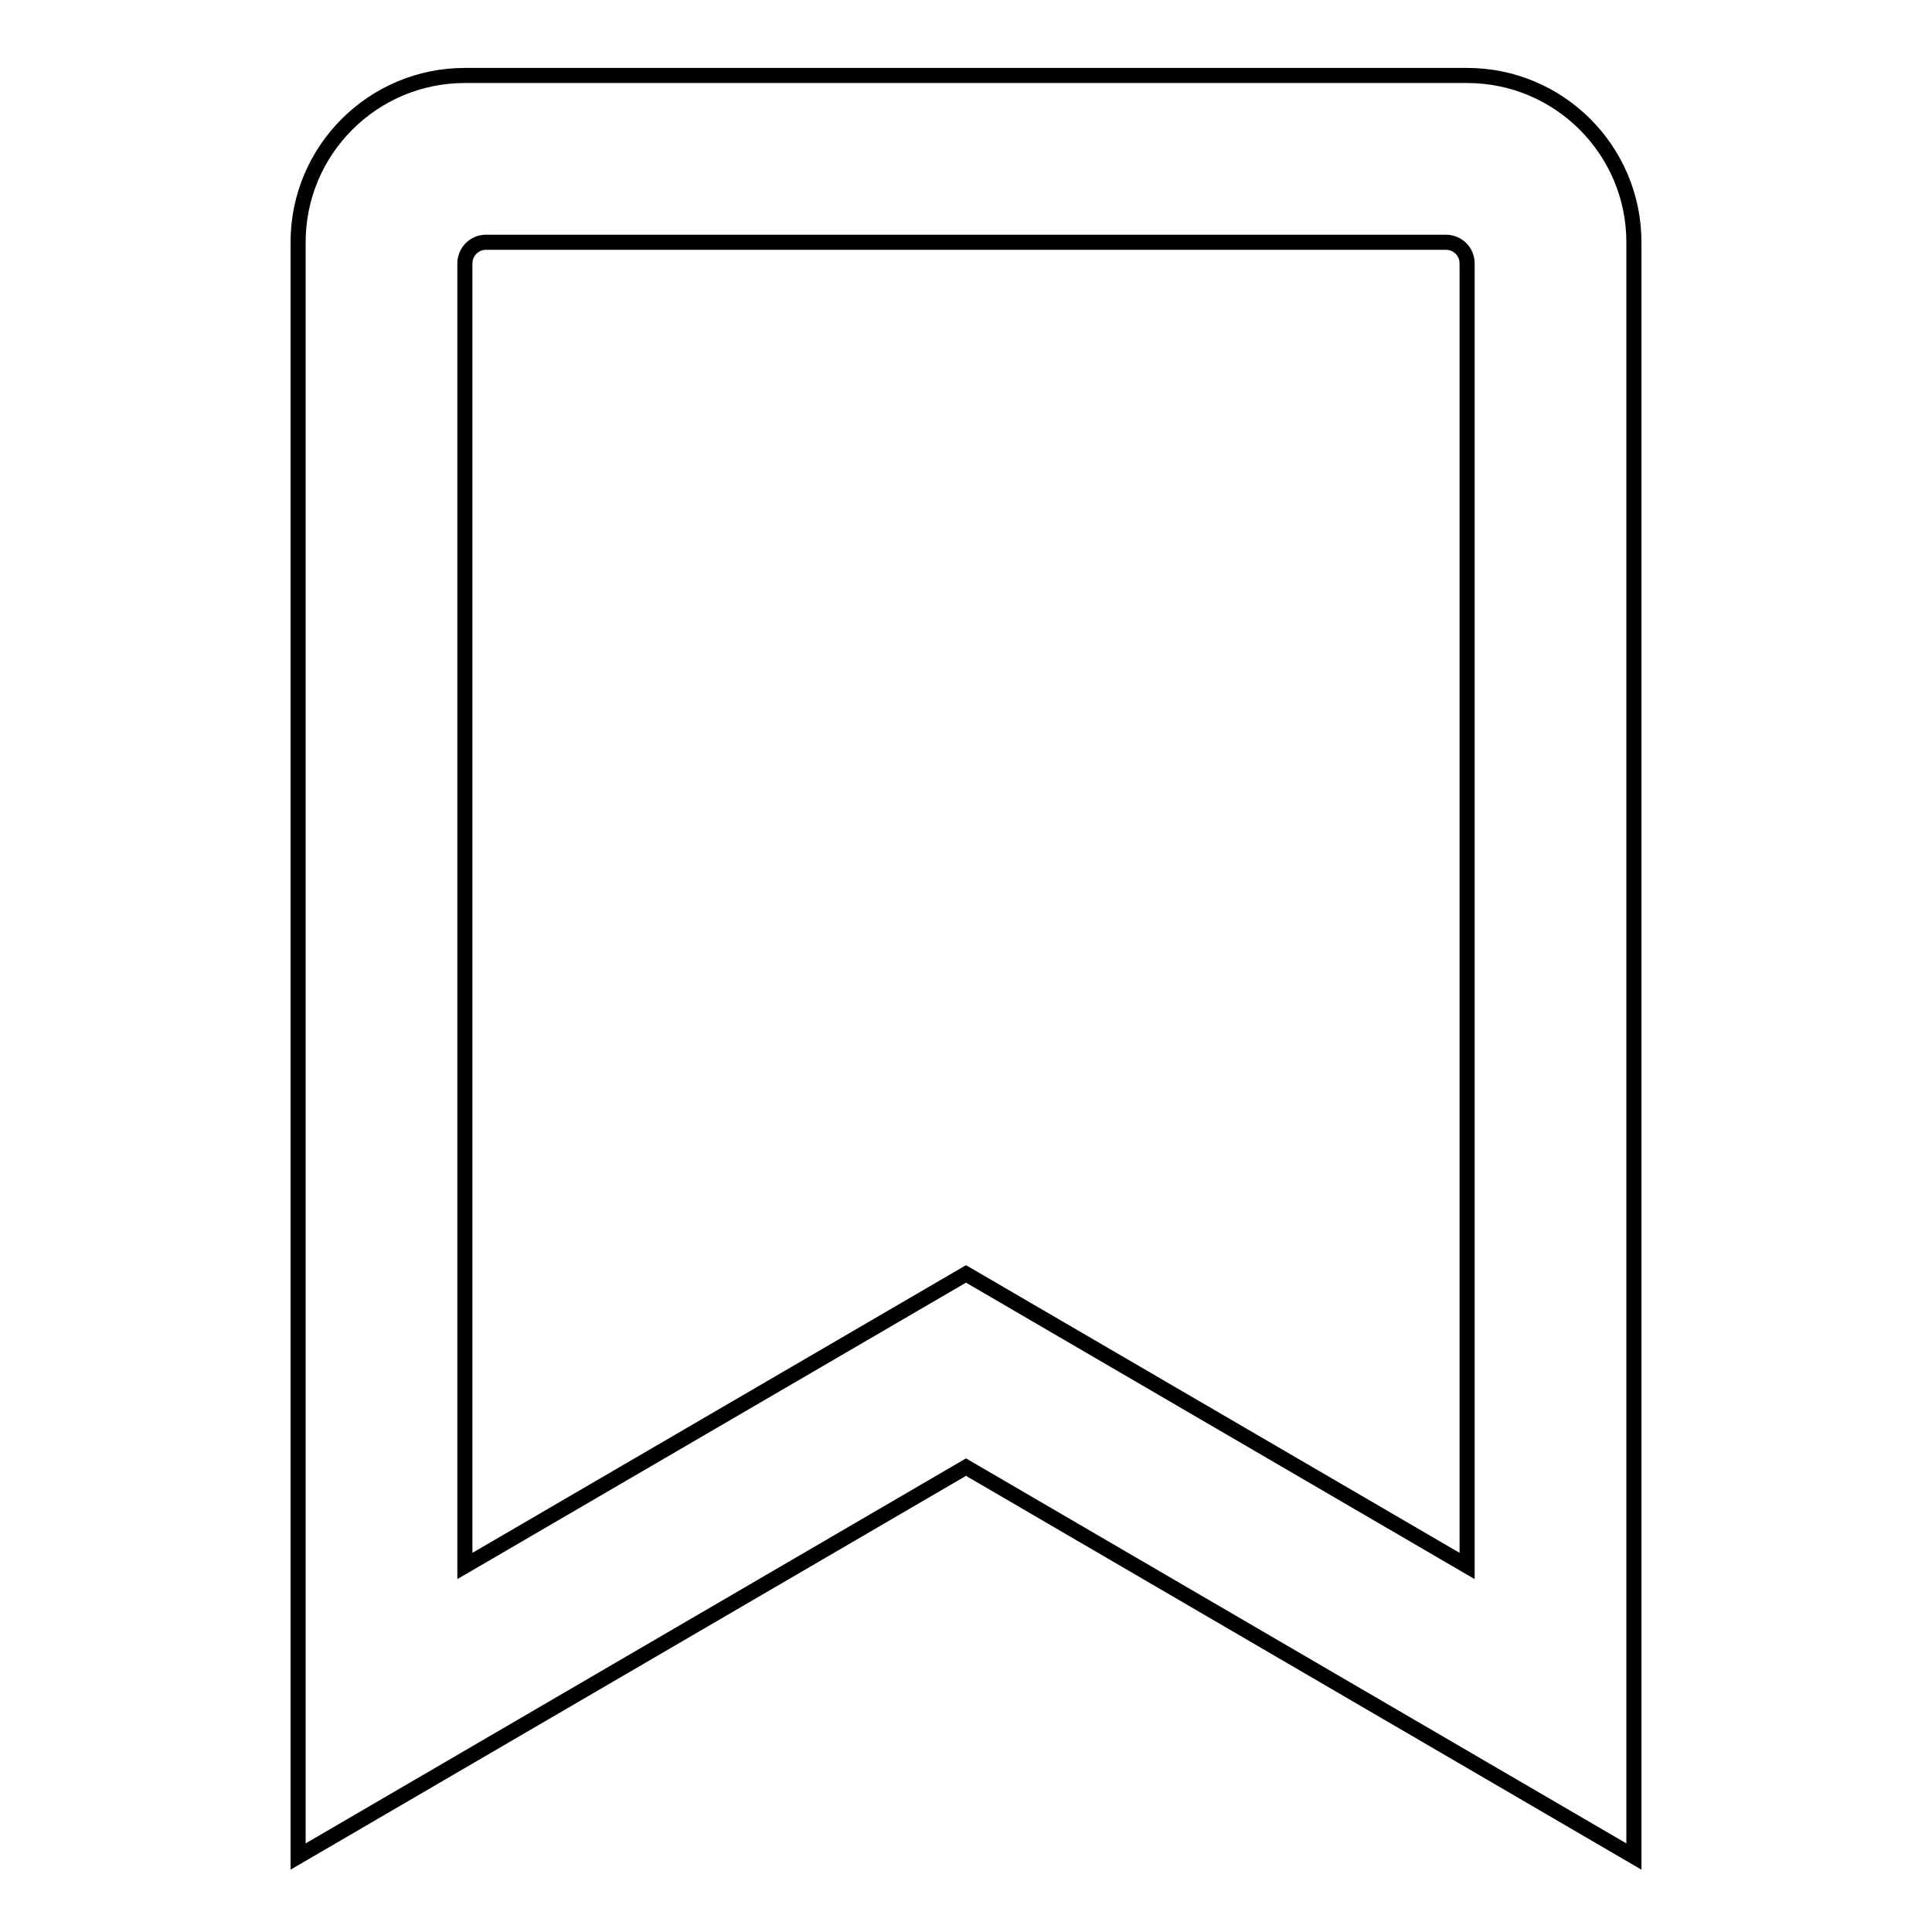 <?xml version="1.0" encoding="utf-8"?>
<!-- Svg Vector Icons : http://www.onlinewebfonts.com/icon -->
<!DOCTYPE svg PUBLIC "-//W3C//DTD SVG 1.1//EN" "http://www.w3.org/Graphics/SVG/1.1/DTD/svg11.dtd">
<svg version="1.1" xmlns="http://www.w3.org/2000/svg" xmlns:xlink="http://www.w3.org/1999/xlink" x="0px" y="0px" viewBox="0 0 256 256" enable-background="new 0 0 256 256" xml:space="preserve">
<g> <path stroke-width="2" fill-opacity="0" stroke="#000000"  d="M194.4,10H61.6c-12.2,0-22.1,9.9-22.1,22.1V246l88.5-51.6l88.5,51.6V32.1C216.5,19.9,206.6,10,194.4,10z  M194.4,207.5L128,168.8l-66.4,38.7V34.9c0-1.5,1.2-2.8,2.8-2.8h127.2c1.5,0,2.8,1.2,2.8,2.8V207.5z"/></g>
</svg>